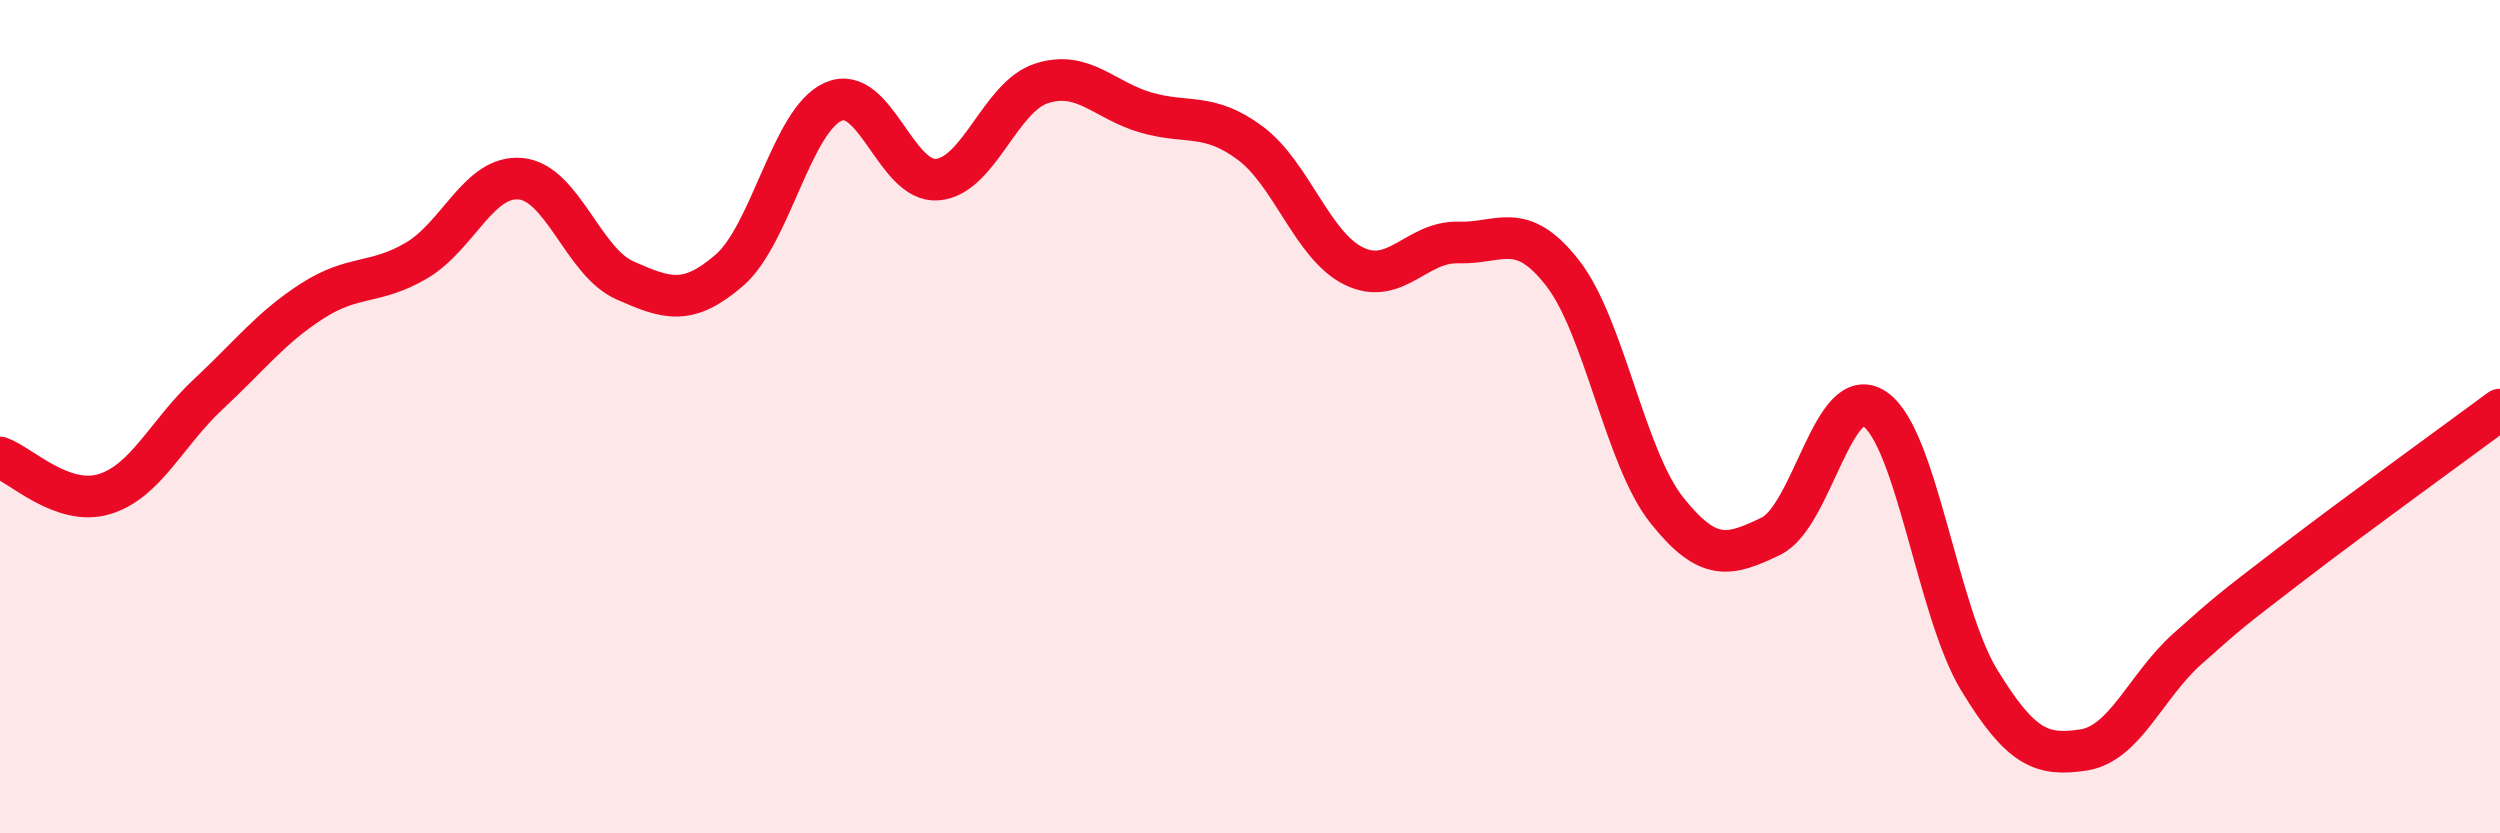 
    <svg width="60" height="20" viewBox="0 0 60 20" xmlns="http://www.w3.org/2000/svg">
      <path
        d="M 0,10.98 C 0.5,11.16 1.5,12.16 2.5,11.86 C 3.5,11.56 4,10.39 5,9.46 C 6,8.53 6.5,7.86 7.5,7.22 C 8.5,6.58 9,6.84 10,6.25 C 11,5.66 11.5,4.19 12.5,4.29 C 13.5,4.39 14,6.29 15,6.73 C 16,7.17 16.5,7.35 17.5,6.49 C 18.5,5.63 19,2.88 20,2.44 C 21,2 21.5,4.4 22.5,4.31 C 23.5,4.22 24,2.32 25,2 C 26,1.68 26.5,2.41 27.5,2.7 C 28.5,2.99 29,2.69 30,3.43 C 31,4.17 31.5,5.91 32.5,6.39 C 33.5,6.87 34,5.79 35,5.82 C 36,5.85 36.5,5.27 37.5,6.55 C 38.5,7.83 39,10.98 40,12.24 C 41,13.5 41.5,13.35 42.5,12.87 C 43.5,12.39 44,9.13 45,9.82 C 46,10.51 46.5,14.68 47.5,16.32 C 48.5,17.96 49,18.15 50,18 C 51,17.85 51.5,16.46 52.5,15.57 C 53.5,14.68 53.5,14.68 55,13.53 C 56.5,12.38 59,10.57 60,9.83L60 20L0 20Z"
        fill="#EB0A25"
        opacity="0.1"
        stroke-linecap="round"
        stroke-linejoin="round"
      />
      <path
        d="M 0,10.98 C 0.5,11.16 1.5,12.16 2.5,11.86 C 3.5,11.56 4,10.39 5,9.46 C 6,8.53 6.5,7.86 7.5,7.22 C 8.5,6.58 9,6.84 10,6.25 C 11,5.66 11.5,4.19 12.5,4.29 C 13.5,4.39 14,6.29 15,6.73 C 16,7.17 16.5,7.35 17.5,6.49 C 18.5,5.63 19,2.88 20,2.44 C 21,2 21.5,4.4 22.5,4.31 C 23.5,4.22 24,2.32 25,2 C 26,1.68 26.5,2.41 27.5,2.7 C 28.5,2.99 29,2.69 30,3.43 C 31,4.17 31.5,5.91 32.5,6.39 C 33.5,6.87 34,5.79 35,5.82 C 36,5.85 36.5,5.27 37.5,6.55 C 38.5,7.83 39,10.98 40,12.24 C 41,13.5 41.5,13.35 42.5,12.87 C 43.5,12.39 44,9.13 45,9.82 C 46,10.51 46.5,14.68 47.5,16.32 C 48.5,17.96 49,18.15 50,18 C 51,17.85 51.5,16.46 52.5,15.57 C 53.5,14.68 53.5,14.68 55,13.53 C 56.5,12.38 59,10.57 60,9.83"
        stroke="#EB0A25"
        stroke-width="1"
        fill="none"
        stroke-linecap="round"
        stroke-linejoin="round"
      />
    </svg>
  